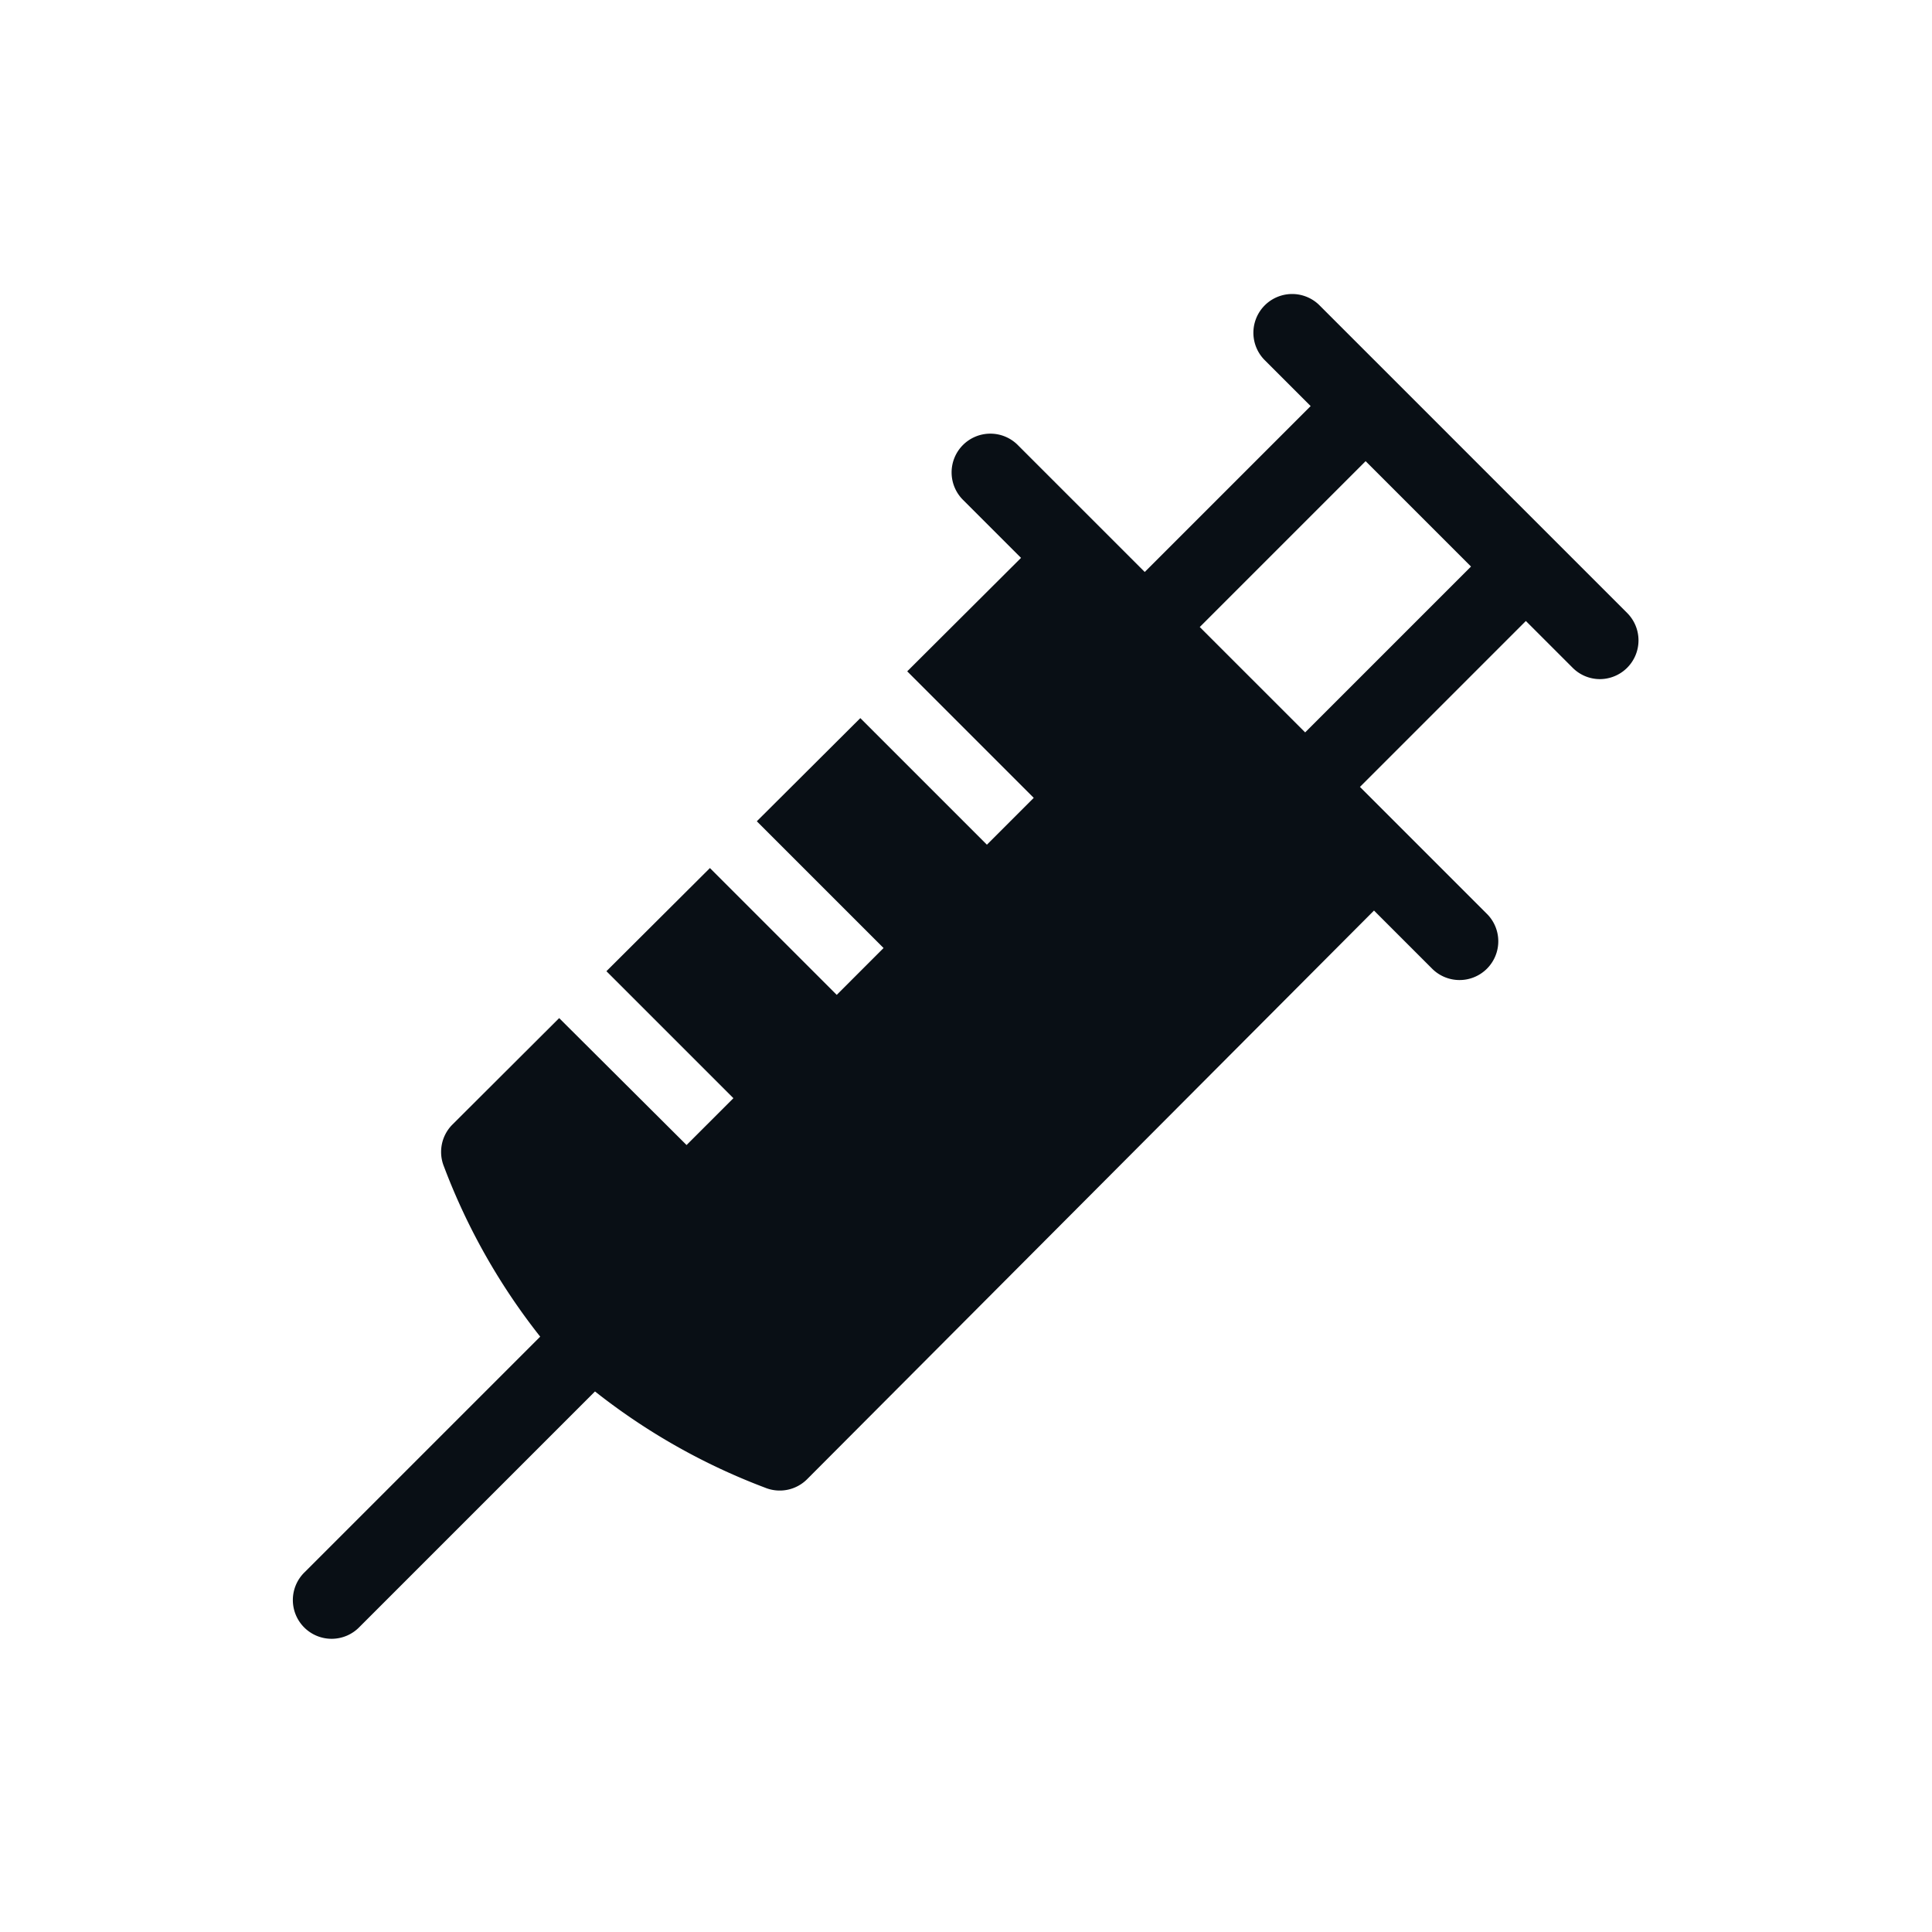 <svg xmlns="http://www.w3.org/2000/svg" xmlns:xlink="http://www.w3.org/1999/xlink" width="33" height="32.999" viewBox="0 0 33 32.999"><defs><clipPath id="a"><rect width="33" height="32.999" transform="translate(622.25 59)" fill="none"/></clipPath></defs><g transform="translate(-622.25 -59)"><g clip-path="url(#a)"><g transform="translate(483.681 -78.61)"><path d="M165.894,149.21a.662.662,0,0,0,.468-1.13l-5.264-5.264a.662.662,0,0,0-.936.936l.794.794-2.834,2.834-2.159-2.159a.662.662,0,1,0-.936.936l.982.982-1.944,1.938,2.161,2.161-.8.8-2.162-2.162-1.768,1.762,2.165,2.165-.8.8-2.166-2.166-1.768,1.762,2.169,2.169-.8.8L148.12,155l-1.822,1.817a.662.662,0,0,0-.146.718,10.867,10.867,0,0,0,1.644,2.906l-4.021,4.021a.662.662,0,1,0,.936.936l4.021-4.021a10.867,10.867,0,0,0,2.906,1.644.661.661,0,0,0,.718-.146l9.682-9.712.983.983a.662.662,0,1,0,.936-.936l-2.159-2.159,2.834-2.834.794.794A.658.658,0,0,0,165.894,149.21Zm-5.032.91-1.8-1.8,2.833-2.833,1.8,1.8Z" fill="#090f15"/></g></g></g></svg>